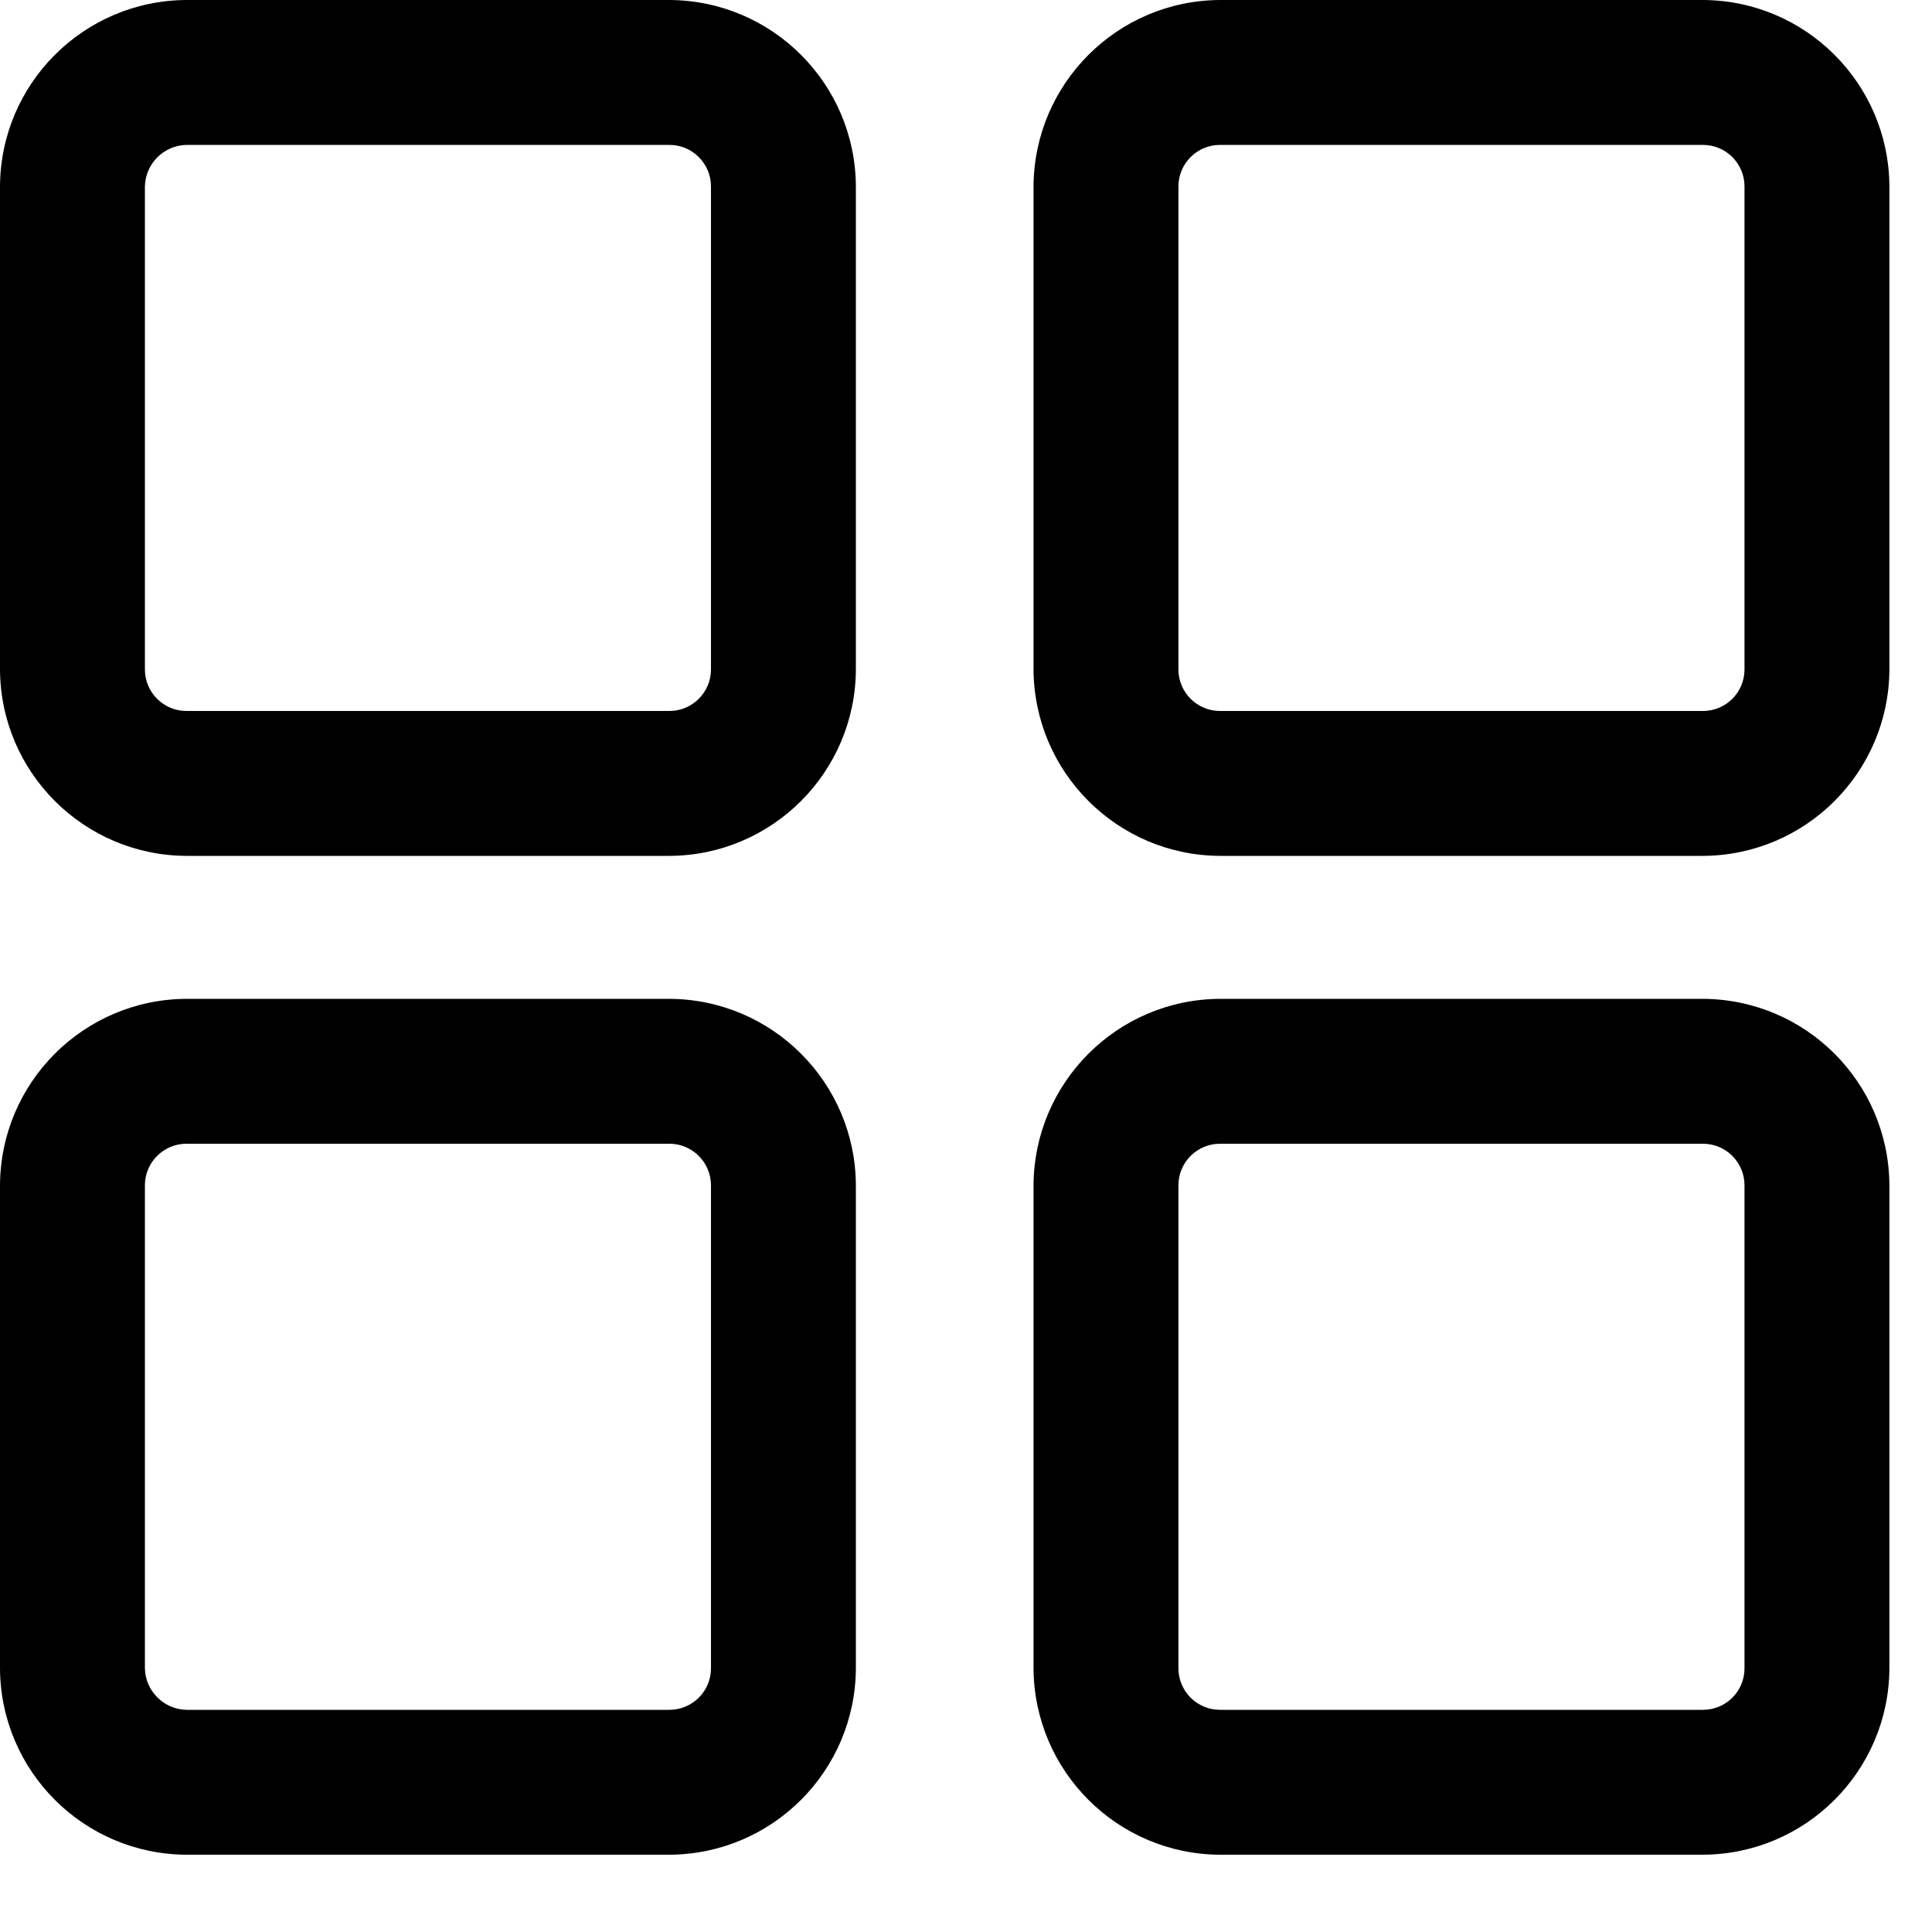 <svg width="20" height="20" viewBox="0 0 20 20" fill="none" xmlns="http://www.w3.org/2000/svg">
<path fill-rule="evenodd" clip-rule="evenodd" d="M1.93 8.86H6.93C7.994 8.855 8.855 7.994 8.86 6.93V1.93C8.855 0.866 7.994 0.005 6.93 0H1.93C0.866 0.005 0.005 0.866 0 1.93V6.93C0.005 7.994 0.866 8.855 1.93 8.86ZM1.5 1.93C1.505 1.695 1.695 1.505 1.93 1.5H6.93C7.167 1.5 7.36 1.693 7.36 1.93V6.93C7.36 7.167 7.167 7.36 6.93 7.36H1.93C1.693 7.36 1.5 7.167 1.5 6.93V1.93Z" fill="black"/>
<path fill-rule="evenodd" clip-rule="evenodd" d="M12.629 8.86H17.629C18.693 8.855 19.554 7.994 19.559 6.93V1.93C19.554 0.866 18.693 0.005 17.629 0H12.629C11.566 0.005 10.705 0.866 10.699 1.93V6.93C10.705 7.994 11.566 8.855 12.629 8.86ZM12.199 1.93C12.199 1.693 12.392 1.5 12.629 1.5H17.629C17.867 1.5 18.059 1.693 18.059 1.93V6.93C18.059 7.167 17.867 7.36 17.629 7.36H12.629C12.392 7.36 12.199 7.167 12.199 6.93V1.93Z" fill="black"/>
<path fill-rule="evenodd" clip-rule="evenodd" d="M1.93 19.2H6.93C7.994 19.195 8.855 18.334 8.86 17.27V12.27C8.855 11.206 7.994 10.345 6.93 10.34H1.93C0.866 10.345 0.005 11.206 0 12.27V17.27C0.005 18.334 0.866 19.195 1.93 19.2ZM1.5 12.27C1.5 12.033 1.693 11.84 1.93 11.84H6.93C7.167 11.84 7.36 12.033 7.36 12.27V17.27C7.36 17.508 7.167 17.7 6.93 17.7H1.93C1.695 17.695 1.505 17.505 1.5 17.27V12.27Z" fill="black"/>
<path fill-rule="evenodd" clip-rule="evenodd" d="M12.629 19.2H17.629C18.693 19.195 19.554 18.334 19.559 17.27V12.27C19.554 11.206 18.693 10.345 17.629 10.34H12.629C11.566 10.345 10.705 11.206 10.699 12.27V17.27C10.705 18.334 11.566 19.195 12.629 19.2ZM12.199 12.27C12.199 12.033 12.392 11.84 12.629 11.84H17.629C17.867 11.84 18.059 12.033 18.059 12.27V17.27C18.059 17.508 17.867 17.7 17.629 17.7H12.629C12.392 17.7 12.199 17.508 12.199 17.27V12.27Z" fill="black"/>
</svg>
